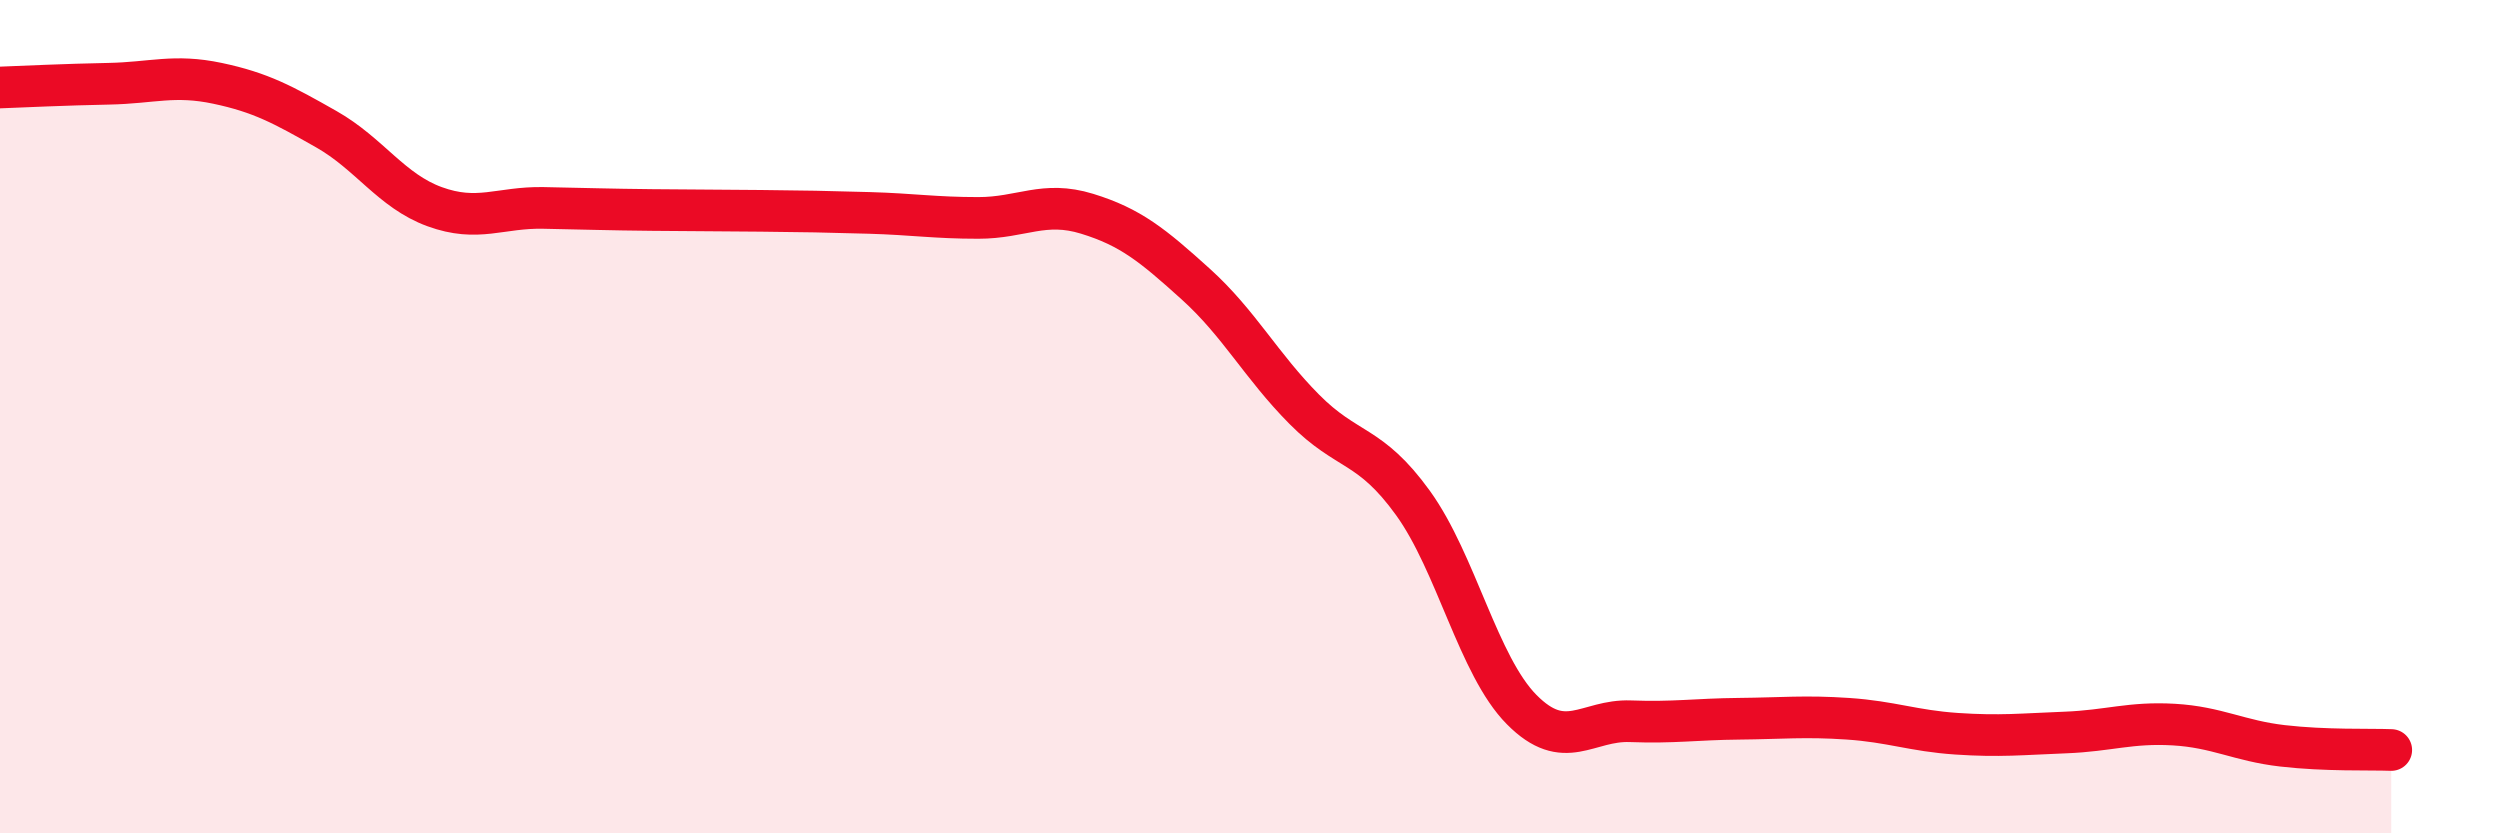 
    <svg width="60" height="20" viewBox="0 0 60 20" xmlns="http://www.w3.org/2000/svg">
      <path
        d="M 0,2.1 C 0.52,2.08 1.57,2.03 2.61,2.01 C 3.65,1.99 4.18,1.78 5.22,2 C 6.26,2.22 6.79,2.51 7.83,3.1 C 8.87,3.69 9.39,4.58 10.43,4.96 C 11.47,5.34 12,4.97 13.04,4.99 C 14.08,5.01 14.61,5.03 15.65,5.04 C 16.69,5.05 17.22,5.05 18.26,5.06 C 19.3,5.07 19.83,5.08 20.87,5.11 C 21.91,5.14 22.44,5.23 23.48,5.23 C 24.52,5.23 25.05,4.81 26.09,5.13 C 27.13,5.45 27.66,5.88 28.7,6.82 C 29.74,7.76 30.26,8.77 31.3,9.82 C 32.34,10.87 32.87,10.63 33.91,12.07 C 34.95,13.51 35.48,15.98 36.52,17.03 C 37.56,18.08 38.09,17.27 39.13,17.31 C 40.17,17.35 40.7,17.26 41.74,17.25 C 42.78,17.24 43.31,17.18 44.35,17.25 C 45.39,17.32 45.92,17.54 46.96,17.61 C 48,17.68 48.53,17.62 49.57,17.58 C 50.61,17.54 51.13,17.33 52.17,17.39 C 53.21,17.45 53.74,17.78 54.78,17.9 C 55.82,18.02 56.87,17.98 57.39,18L57.39 20L0 20Z"
        fill="#EB0A25"
        opacity="0.1"
        stroke-linecap="round"
        stroke-linejoin="round"
      />
      <path
        d="M 0,2.1 C 0.52,2.08 1.57,2.03 2.61,2.01 C 3.65,1.99 4.18,1.78 5.22,2 C 6.26,2.22 6.79,2.51 7.83,3.1 C 8.87,3.69 9.39,4.58 10.43,4.96 C 11.47,5.34 12,4.97 13.04,4.99 C 14.08,5.01 14.61,5.03 15.65,5.04 C 16.69,5.05 17.22,5.05 18.26,5.06 C 19.3,5.07 19.83,5.08 20.87,5.11 C 21.91,5.14 22.44,5.23 23.48,5.23 C 24.52,5.23 25.05,4.81 26.09,5.13 C 27.13,5.45 27.66,5.88 28.7,6.82 C 29.74,7.76 30.26,8.77 31.3,9.82 C 32.34,10.87 32.87,10.63 33.91,12.07 C 34.95,13.51 35.48,15.98 36.52,17.03 C 37.56,18.08 38.09,17.27 39.13,17.31 C 40.17,17.35 40.7,17.26 41.74,17.25 C 42.78,17.24 43.31,17.18 44.35,17.25 C 45.39,17.32 45.92,17.54 46.96,17.61 C 48,17.68 48.53,17.62 49.57,17.58 C 50.61,17.54 51.13,17.33 52.17,17.39 C 53.21,17.45 53.74,17.78 54.78,17.9 C 55.82,18.02 56.87,17.98 57.39,18"
        stroke="#EB0A25"
        stroke-width="1"
        fill="none"
        stroke-linecap="round"
        stroke-linejoin="round"
      />
    </svg>
  